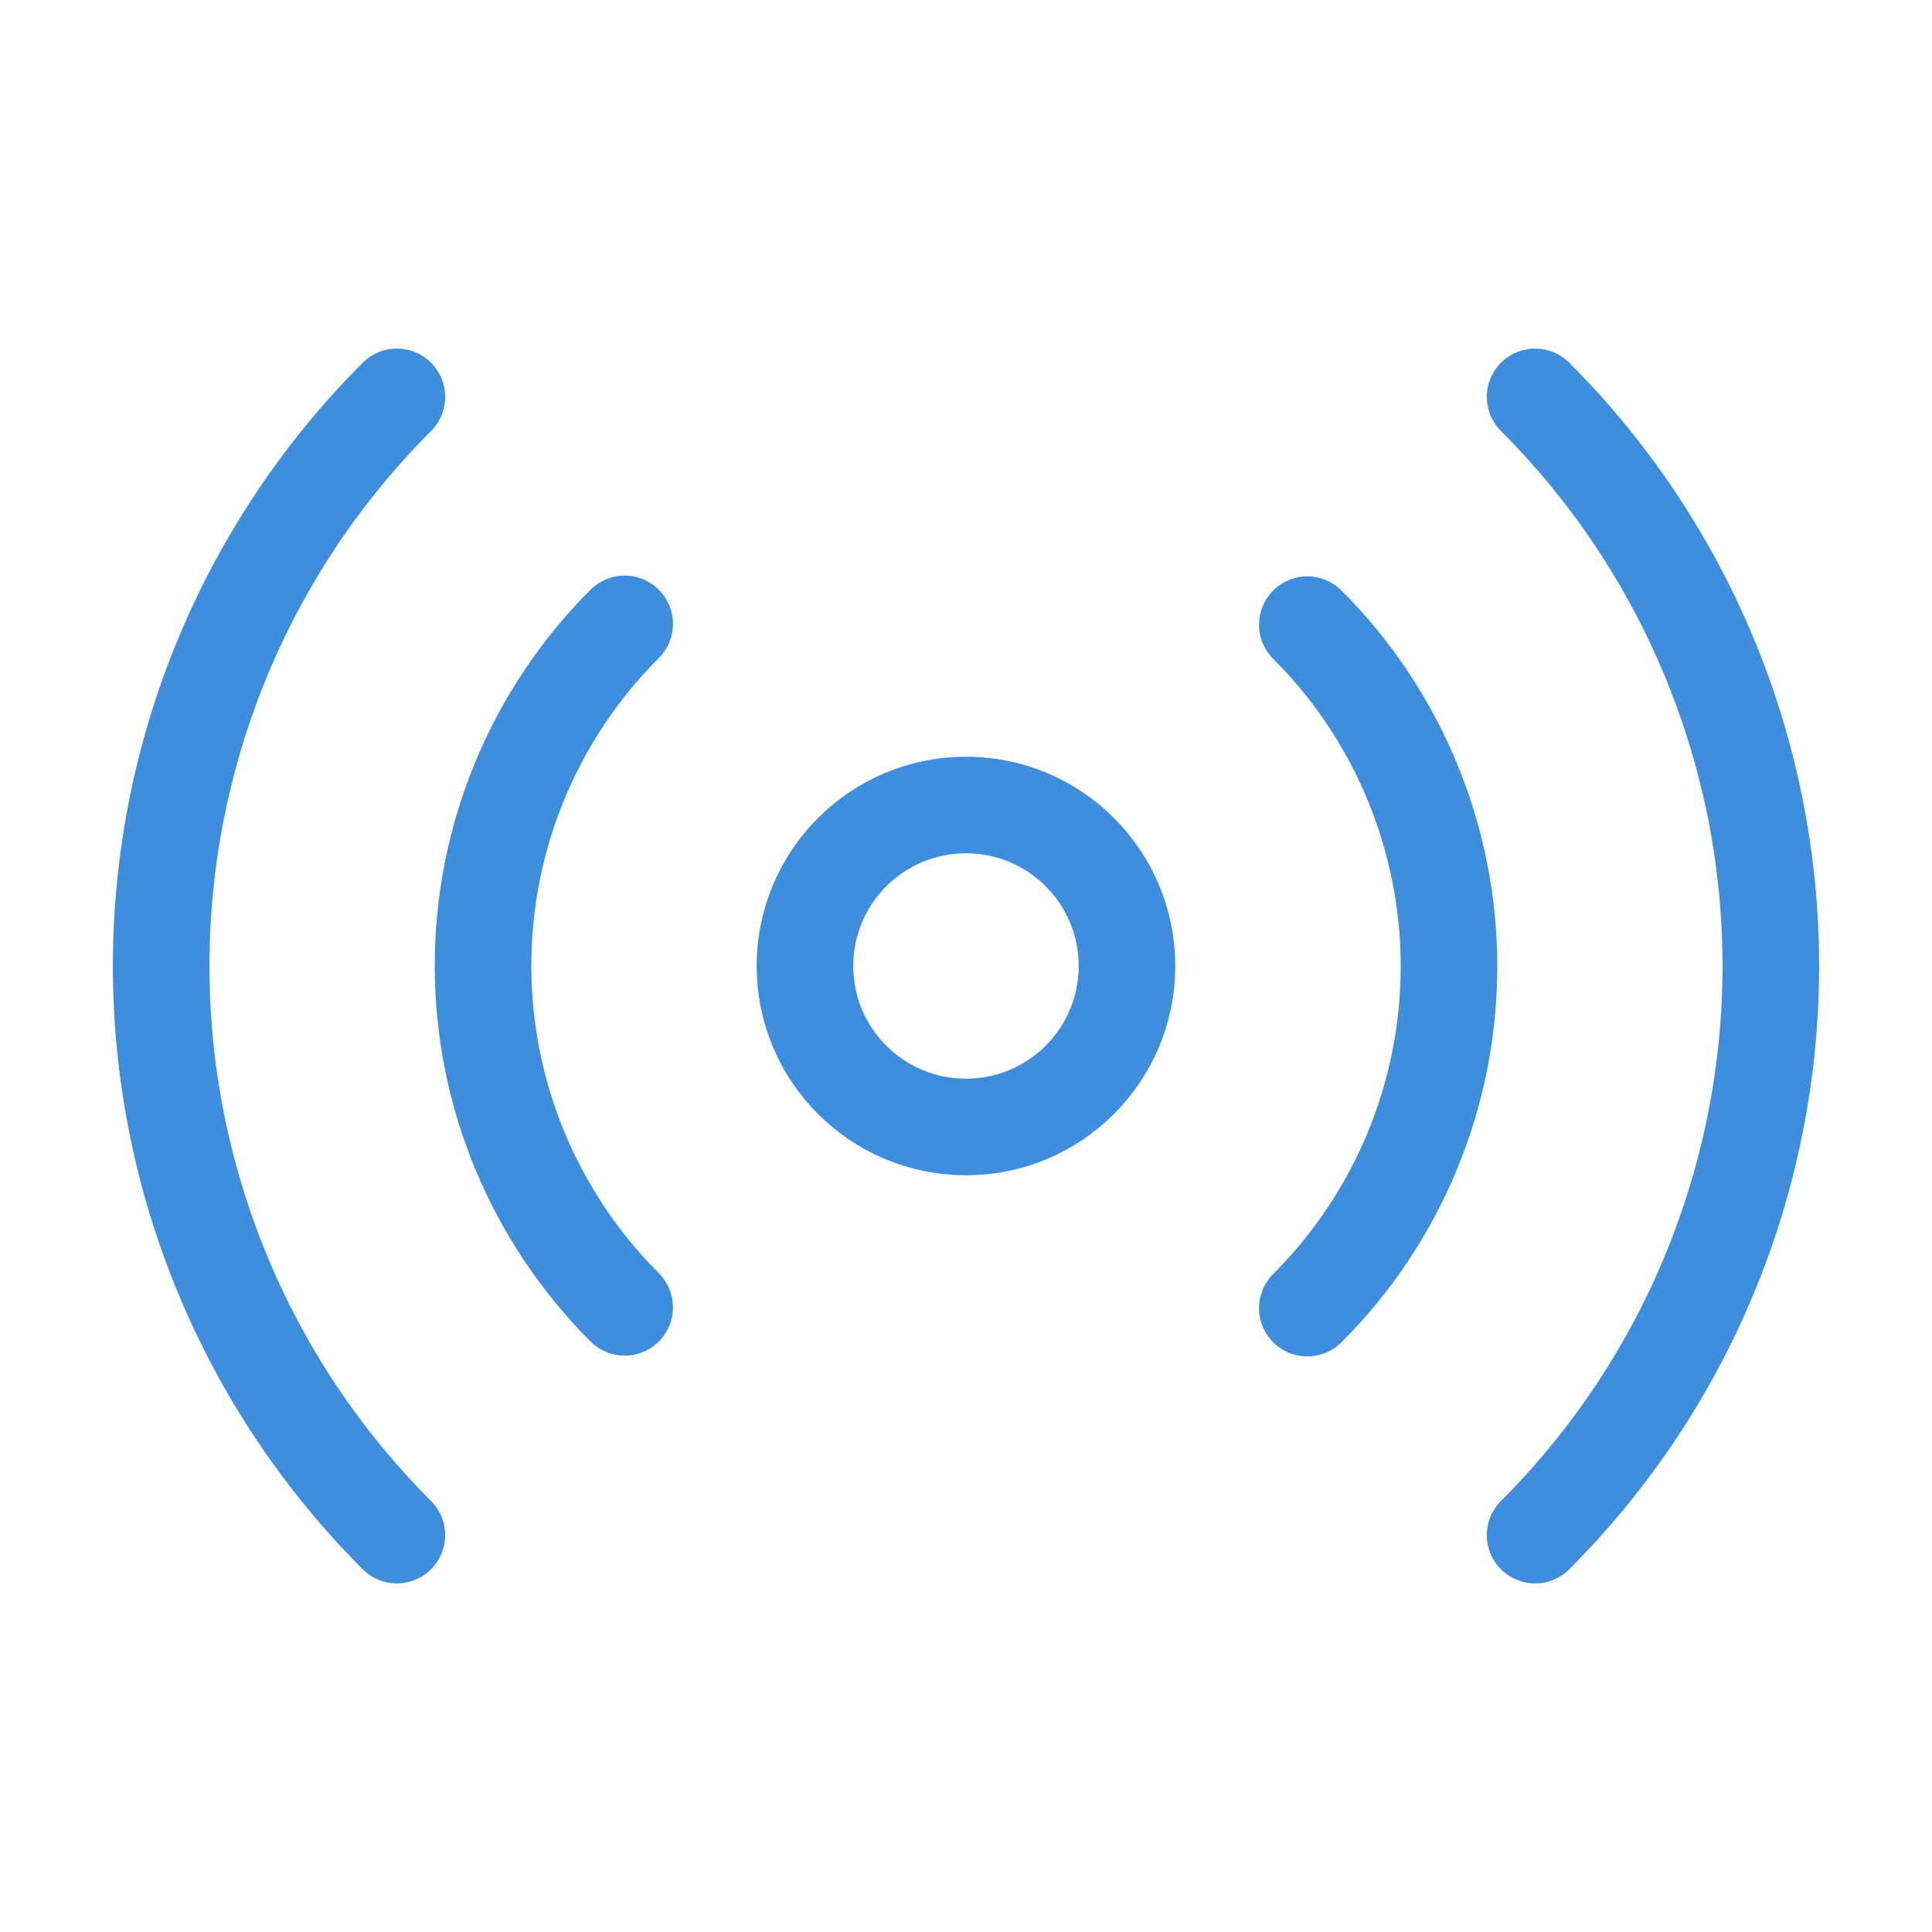 <svg xmlns="http://www.w3.org/2000/svg" width="40" height="40" viewBox="0 0 40 40" fill="none"><path d="M20 23.333C21.841 23.333 23.333 21.841 23.333 20C23.333 18.159 21.841 16.667 20 16.667C18.159 16.667 16.666 18.159 16.666 20C16.666 21.841 18.159 23.333 20 23.333Z" stroke="#3F8EDD" stroke-width="2" stroke-linecap="round" stroke-linejoin="round"></path><path d="M27.067 12.933C27.997 13.862 28.734 14.965 29.237 16.179C29.741 17.393 30 18.694 30 20.008C30 21.323 29.741 22.624 29.237 23.838C28.734 25.052 27.997 26.155 27.067 27.083M12.933 27.067C12.004 26.138 11.266 25.035 10.763 23.821C10.259 22.607 10.001 21.306 10.001 19.992C10.001 18.677 10.259 17.376 10.763 16.162C11.266 14.948 12.004 13.845 12.933 12.917M31.783 8.217C34.908 11.342 36.663 15.581 36.663 20C36.663 24.419 34.908 28.658 31.783 31.783M8.217 31.783C5.092 28.658 3.337 24.419 3.337 20C3.337 15.581 5.092 11.342 8.217 8.217" stroke="#3F8EDD" stroke-width="2" stroke-linecap="round" stroke-linejoin="round"></path></svg>